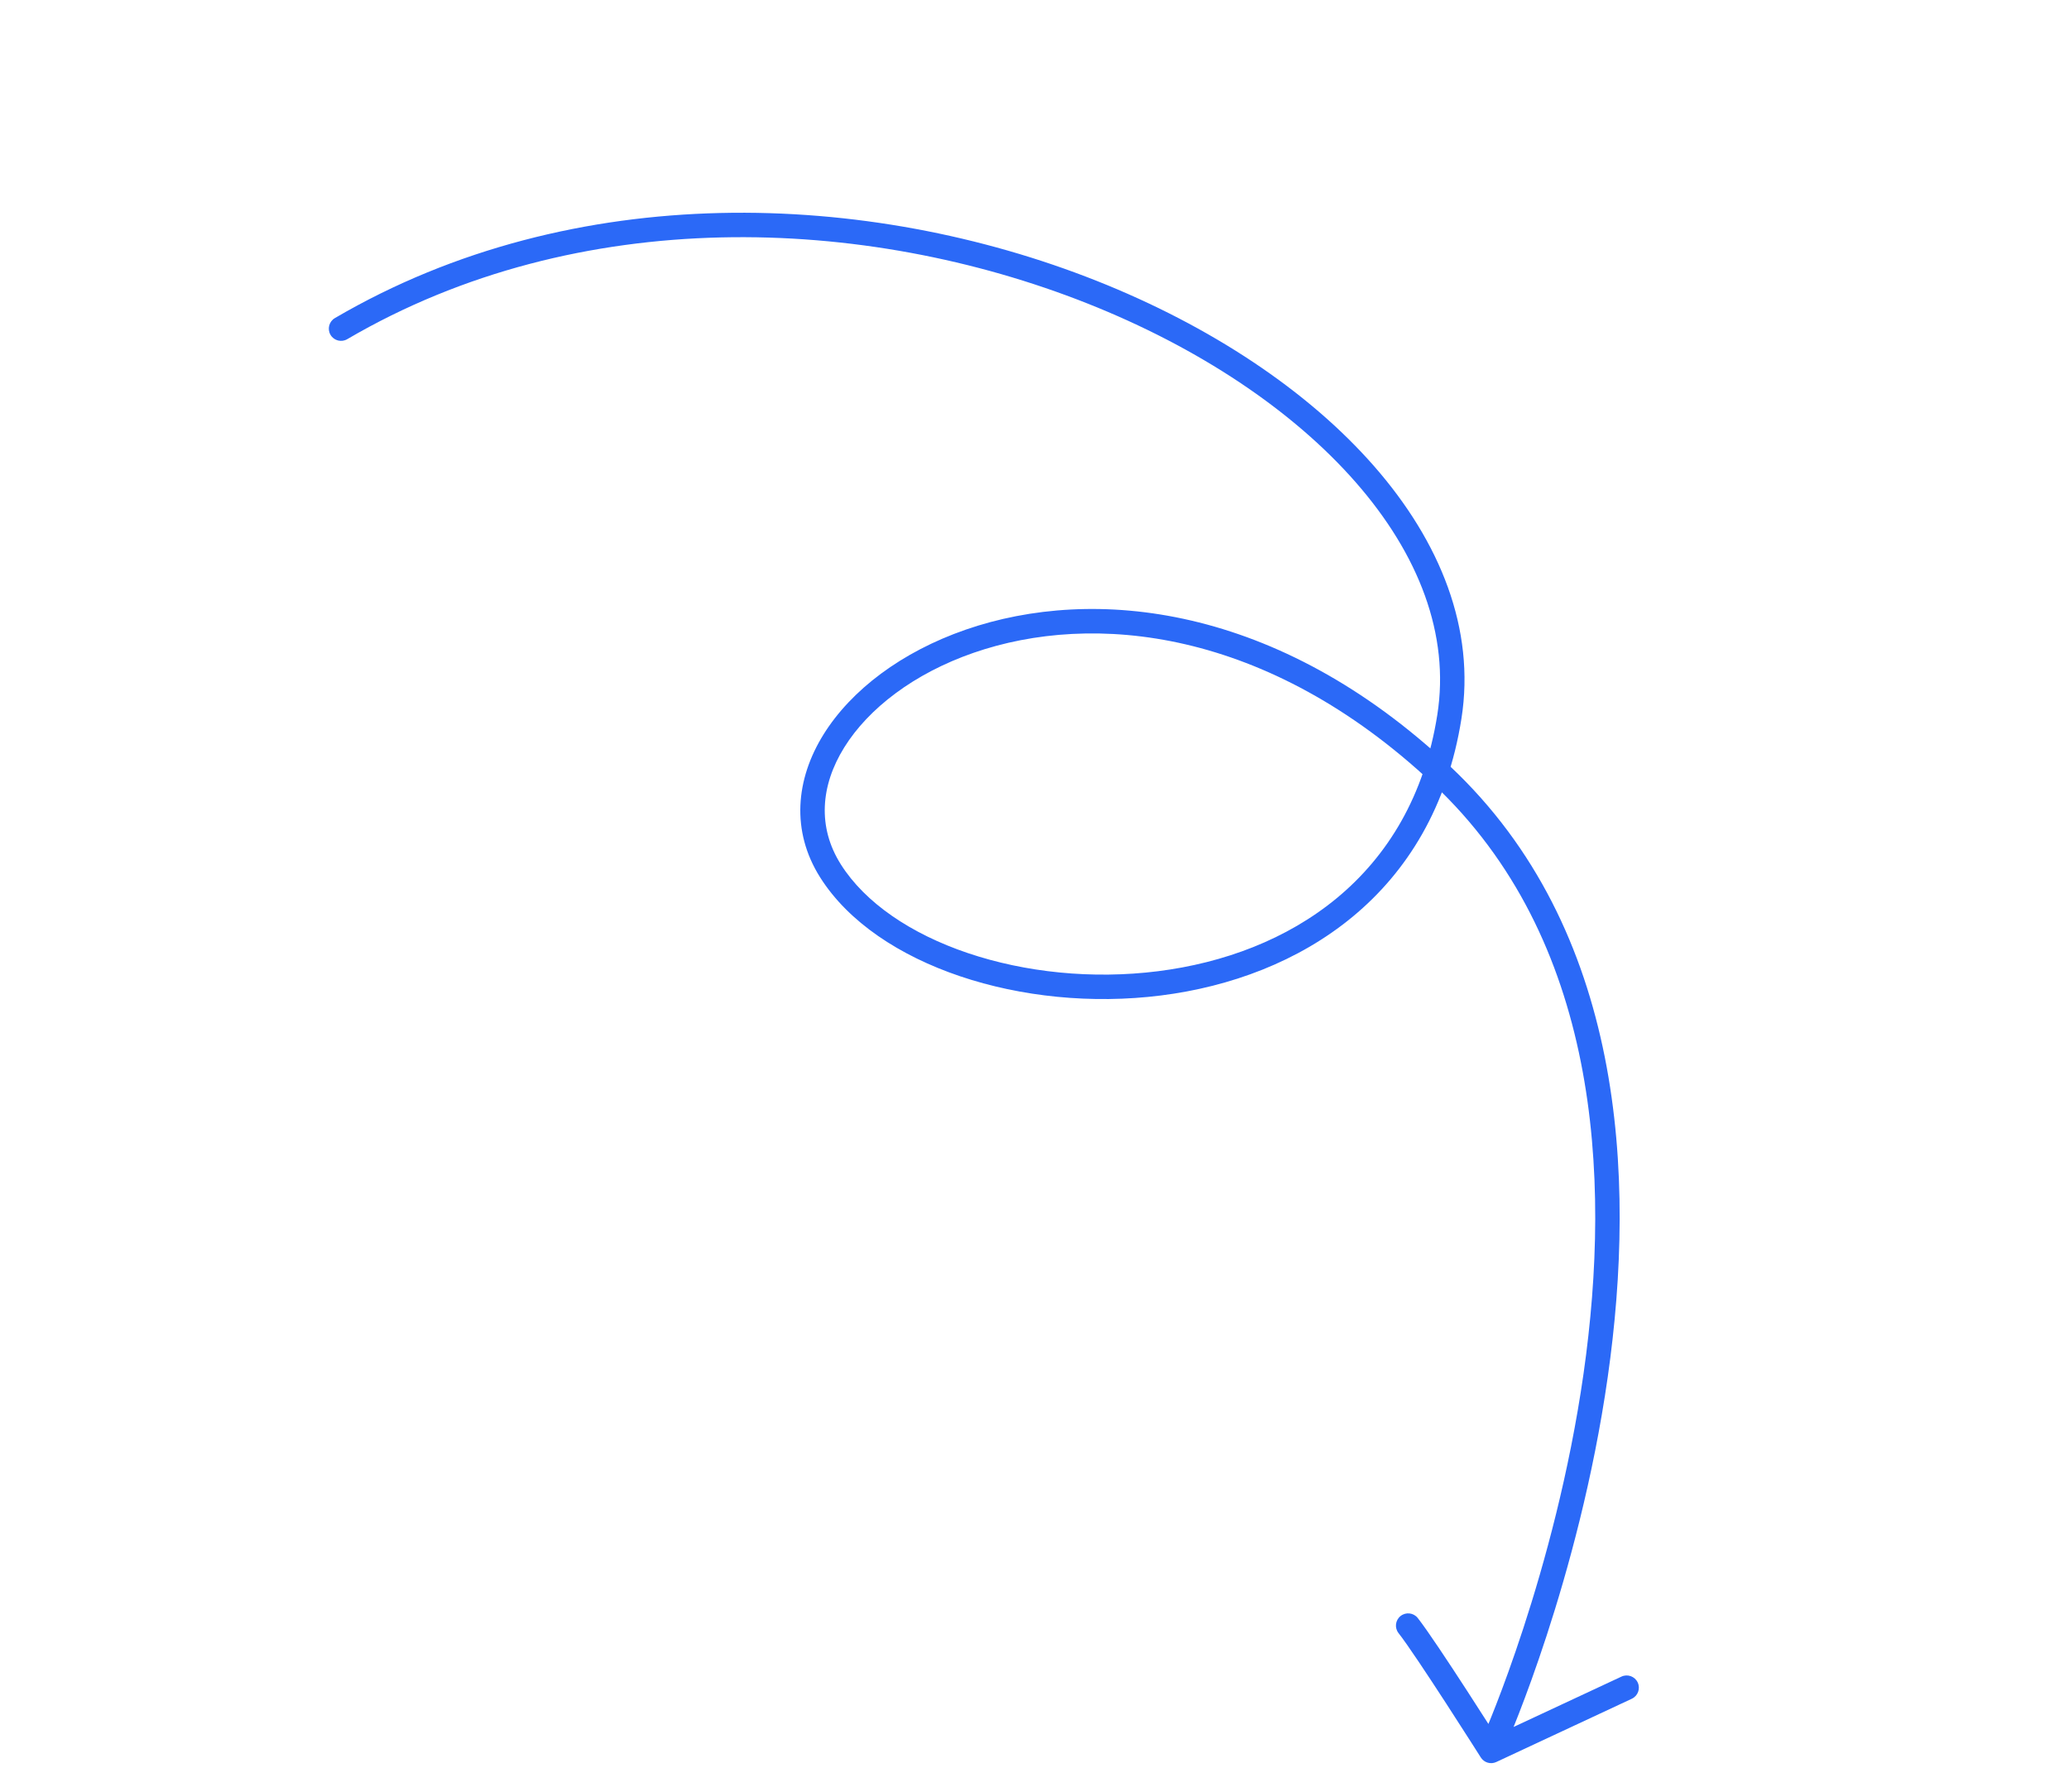 <svg xmlns="http://www.w3.org/2000/svg" width="254" height="220" viewBox="0 0 254 220" fill="none"><path d="M182.274 212.676C181.94 213.434 182.284 214.319 183.042 214.653C183.801 214.987 184.686 214.643 185.02 213.885L182.274 212.676ZM101.949 106.89L100.681 107.69L100.681 107.691L101.949 106.89ZM177.933 87.972L176.451 87.739L176.451 87.739L177.933 87.972ZM41.11 39.046C40.395 39.465 40.155 40.384 40.574 41.099C40.992 41.813 41.911 42.053 42.626 41.635L41.11 39.046ZM200.329 208.517C201.08 208.167 201.404 207.274 201.054 206.523C200.703 205.773 199.811 205.448 199.06 205.798L200.329 208.517ZM183.059 214.923L181.791 215.726C182.195 216.363 183.009 216.602 183.693 216.282L183.059 214.923ZM174.049 198.607C173.536 197.957 172.593 197.846 171.943 198.36C171.292 198.873 171.181 199.816 171.695 200.467L174.049 198.607ZM183.647 213.28C185.02 213.885 185.02 213.884 185.021 213.883C185.021 213.882 185.021 213.881 185.022 213.88C185.023 213.877 185.025 213.873 185.028 213.867C185.032 213.856 185.039 213.841 185.048 213.821C185.065 213.78 185.091 213.721 185.125 213.643C185.191 213.487 185.289 213.258 185.413 212.958C185.663 212.359 186.021 211.479 186.462 210.347C187.343 208.084 188.552 204.813 189.872 200.769C192.51 192.683 195.595 181.483 197.372 169.041C200.914 144.249 199.323 114.055 177.993 94.034L175.94 96.221C196.158 115.2 197.907 144.082 194.402 168.617C192.656 180.838 189.621 191.864 187.02 199.838C185.72 203.823 184.53 207.041 183.666 209.259C183.235 210.368 182.885 211.226 182.644 211.805C182.523 212.095 182.43 212.315 182.367 212.461C182.336 212.534 182.312 212.589 182.297 212.625C182.289 212.643 182.283 212.656 182.279 212.664C182.277 212.669 182.276 212.672 182.275 212.674C182.275 212.675 182.275 212.675 182.274 212.675C182.274 212.676 182.274 212.676 183.647 213.28ZM177.993 94.034C156.845 74.181 134.286 71.838 118.544 77.293C110.707 80.008 104.508 84.681 101.107 90.142C97.679 95.646 97.091 102.002 100.681 107.69L103.218 106.089C100.351 101.547 100.718 96.442 103.653 91.728C106.615 86.972 112.188 82.67 119.526 80.128C134.134 75.066 155.541 77.072 175.94 96.221L177.993 94.034ZM100.681 107.691C104.157 113.194 110.459 117.334 117.872 119.835C125.308 122.345 134.018 123.263 142.519 122.193C159.542 120.051 176.011 109.853 179.414 88.205L176.451 87.739C173.313 107.702 158.249 117.19 142.145 119.217C134.083 120.231 125.83 119.355 118.831 116.993C111.808 114.623 106.201 110.812 103.217 106.089L100.681 107.691ZM179.414 88.205C181.14 77.235 176.819 66.51 168.696 57.228C160.574 47.948 148.567 39.997 134.597 34.46C106.679 23.394 70.524 21.822 41.11 39.046L42.626 41.635C71.051 24.989 106.201 26.432 133.492 37.249C147.127 42.653 158.7 50.361 166.439 59.204C174.177 68.046 177.998 77.909 176.451 87.739L179.414 88.205ZM199.06 205.798L182.424 213.564L183.693 216.282L200.329 208.517L199.06 205.798ZM183.059 214.923C184.326 214.121 184.326 214.121 184.326 214.121C184.326 214.12 184.326 214.12 184.326 214.12C184.325 214.12 184.325 214.119 184.324 214.118C184.323 214.117 184.322 214.114 184.32 214.111C184.316 214.105 184.31 214.096 184.303 214.084C184.288 214.06 184.265 214.024 184.236 213.978C184.177 213.885 184.09 213.748 183.979 213.574C183.756 213.224 183.437 212.722 183.046 212.11C182.264 210.887 181.199 209.226 180.063 207.476C177.813 204.011 175.222 200.092 174.049 198.607L171.695 200.467C172.76 201.815 175.262 205.59 177.546 209.109C178.677 210.852 179.739 212.506 180.518 213.725C180.907 214.335 181.226 214.835 181.447 215.183C181.558 215.357 181.644 215.493 181.702 215.585C181.732 215.631 181.754 215.667 181.769 215.69C181.776 215.702 181.782 215.711 181.786 215.717C181.788 215.72 181.789 215.722 181.79 215.724C181.791 215.724 181.791 215.725 181.791 215.725C181.791 215.725 181.791 215.726 181.791 215.726C181.791 215.726 181.791 215.726 183.059 214.923Z" fill="#2B69F7"></path></svg>
